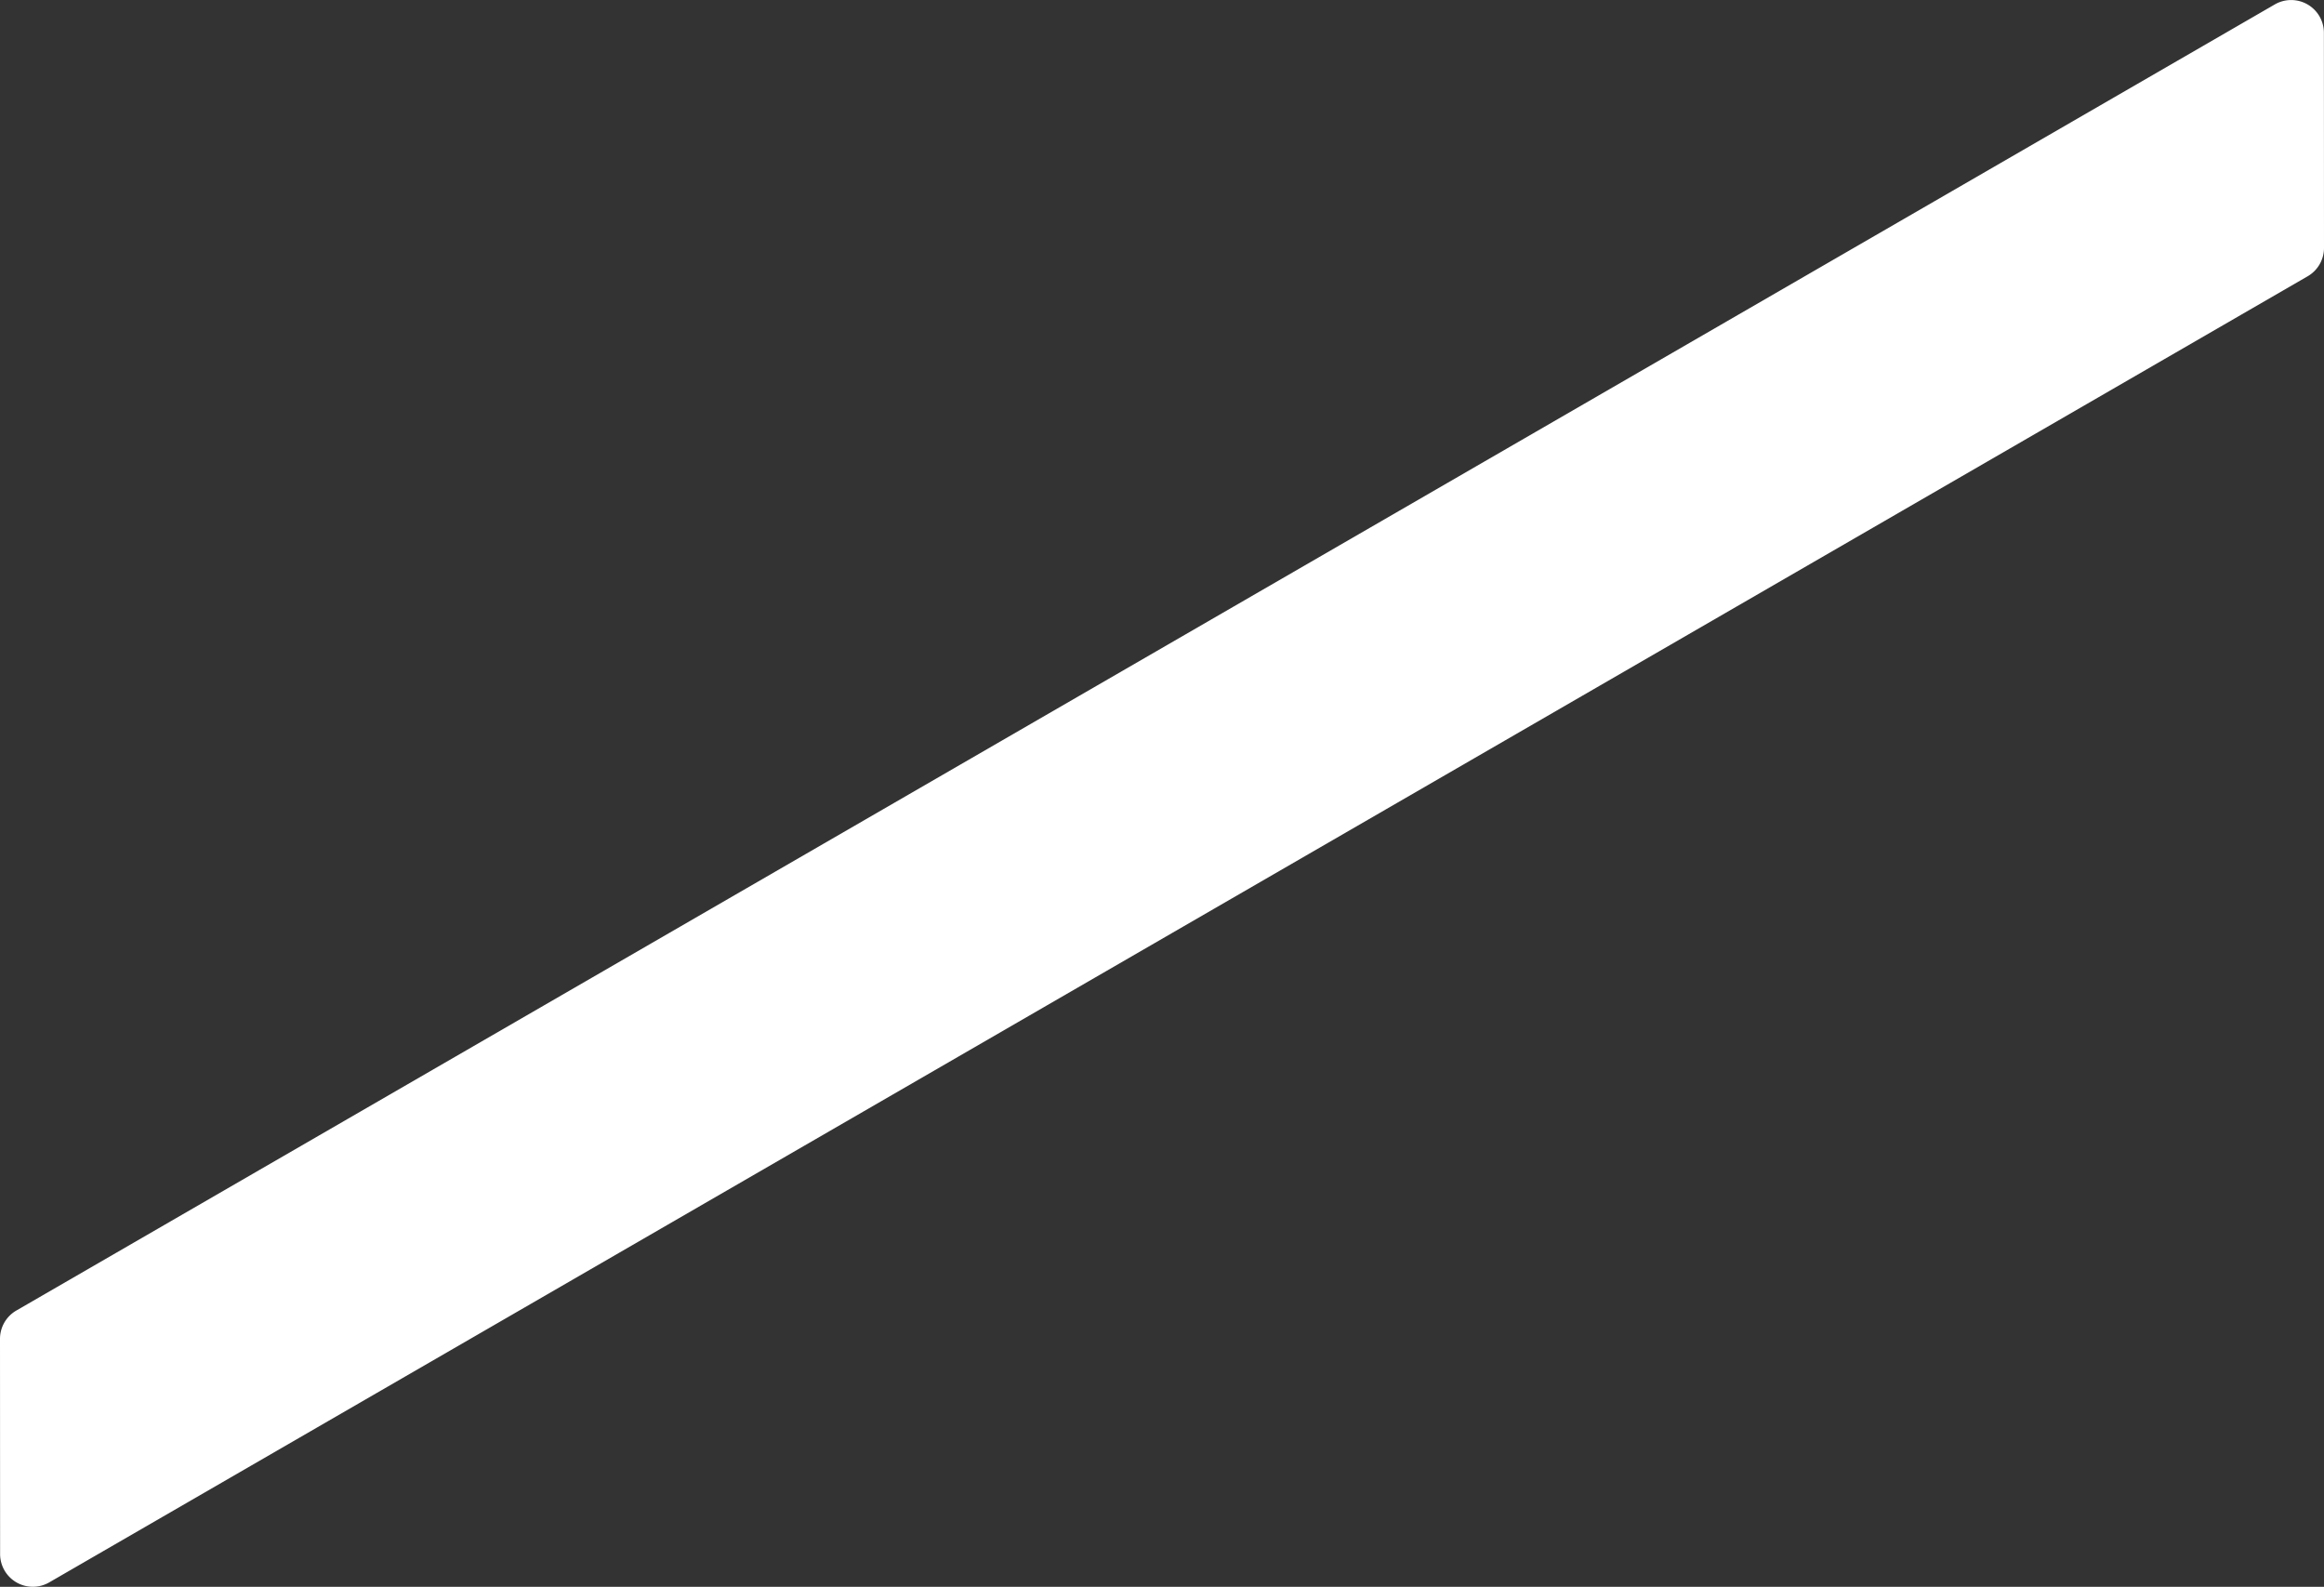 <svg id="icon_rellax_07" xmlns="http://www.w3.org/2000/svg" xmlns:xlink="http://www.w3.org/1999/xlink" width="300" height="204.817" viewBox="0 0 300 204.817">
  <rect x="0" y="0" width="300" height="204.817" fill="#333333" stroke="none"/>
  <defs>
    <clipPath id="clip-path">
      <rect id="長方形_1657" data-name="長方形 1657" width="300" height="204.817" fill="#fff"/>
    </clipPath>
  </defs>
  <g id="グループ_302" data-name="グループ 302" clip-path="url(#clip-path)">
    <path id="パス_1211" data-name="パス 1211" d="M.013,200.588,0,172.815a4.224,4.224,0,0,1,2.11-3.659L293.647.573a4.225,4.225,0,0,1,6.34,3.656L300,32a4.225,4.225,0,0,1-2.11,3.66L6.354,204.244a4.226,4.226,0,0,1-6.341-3.656" transform="translate(0 0)" fill="#fff"/>
  </g>
</svg>
